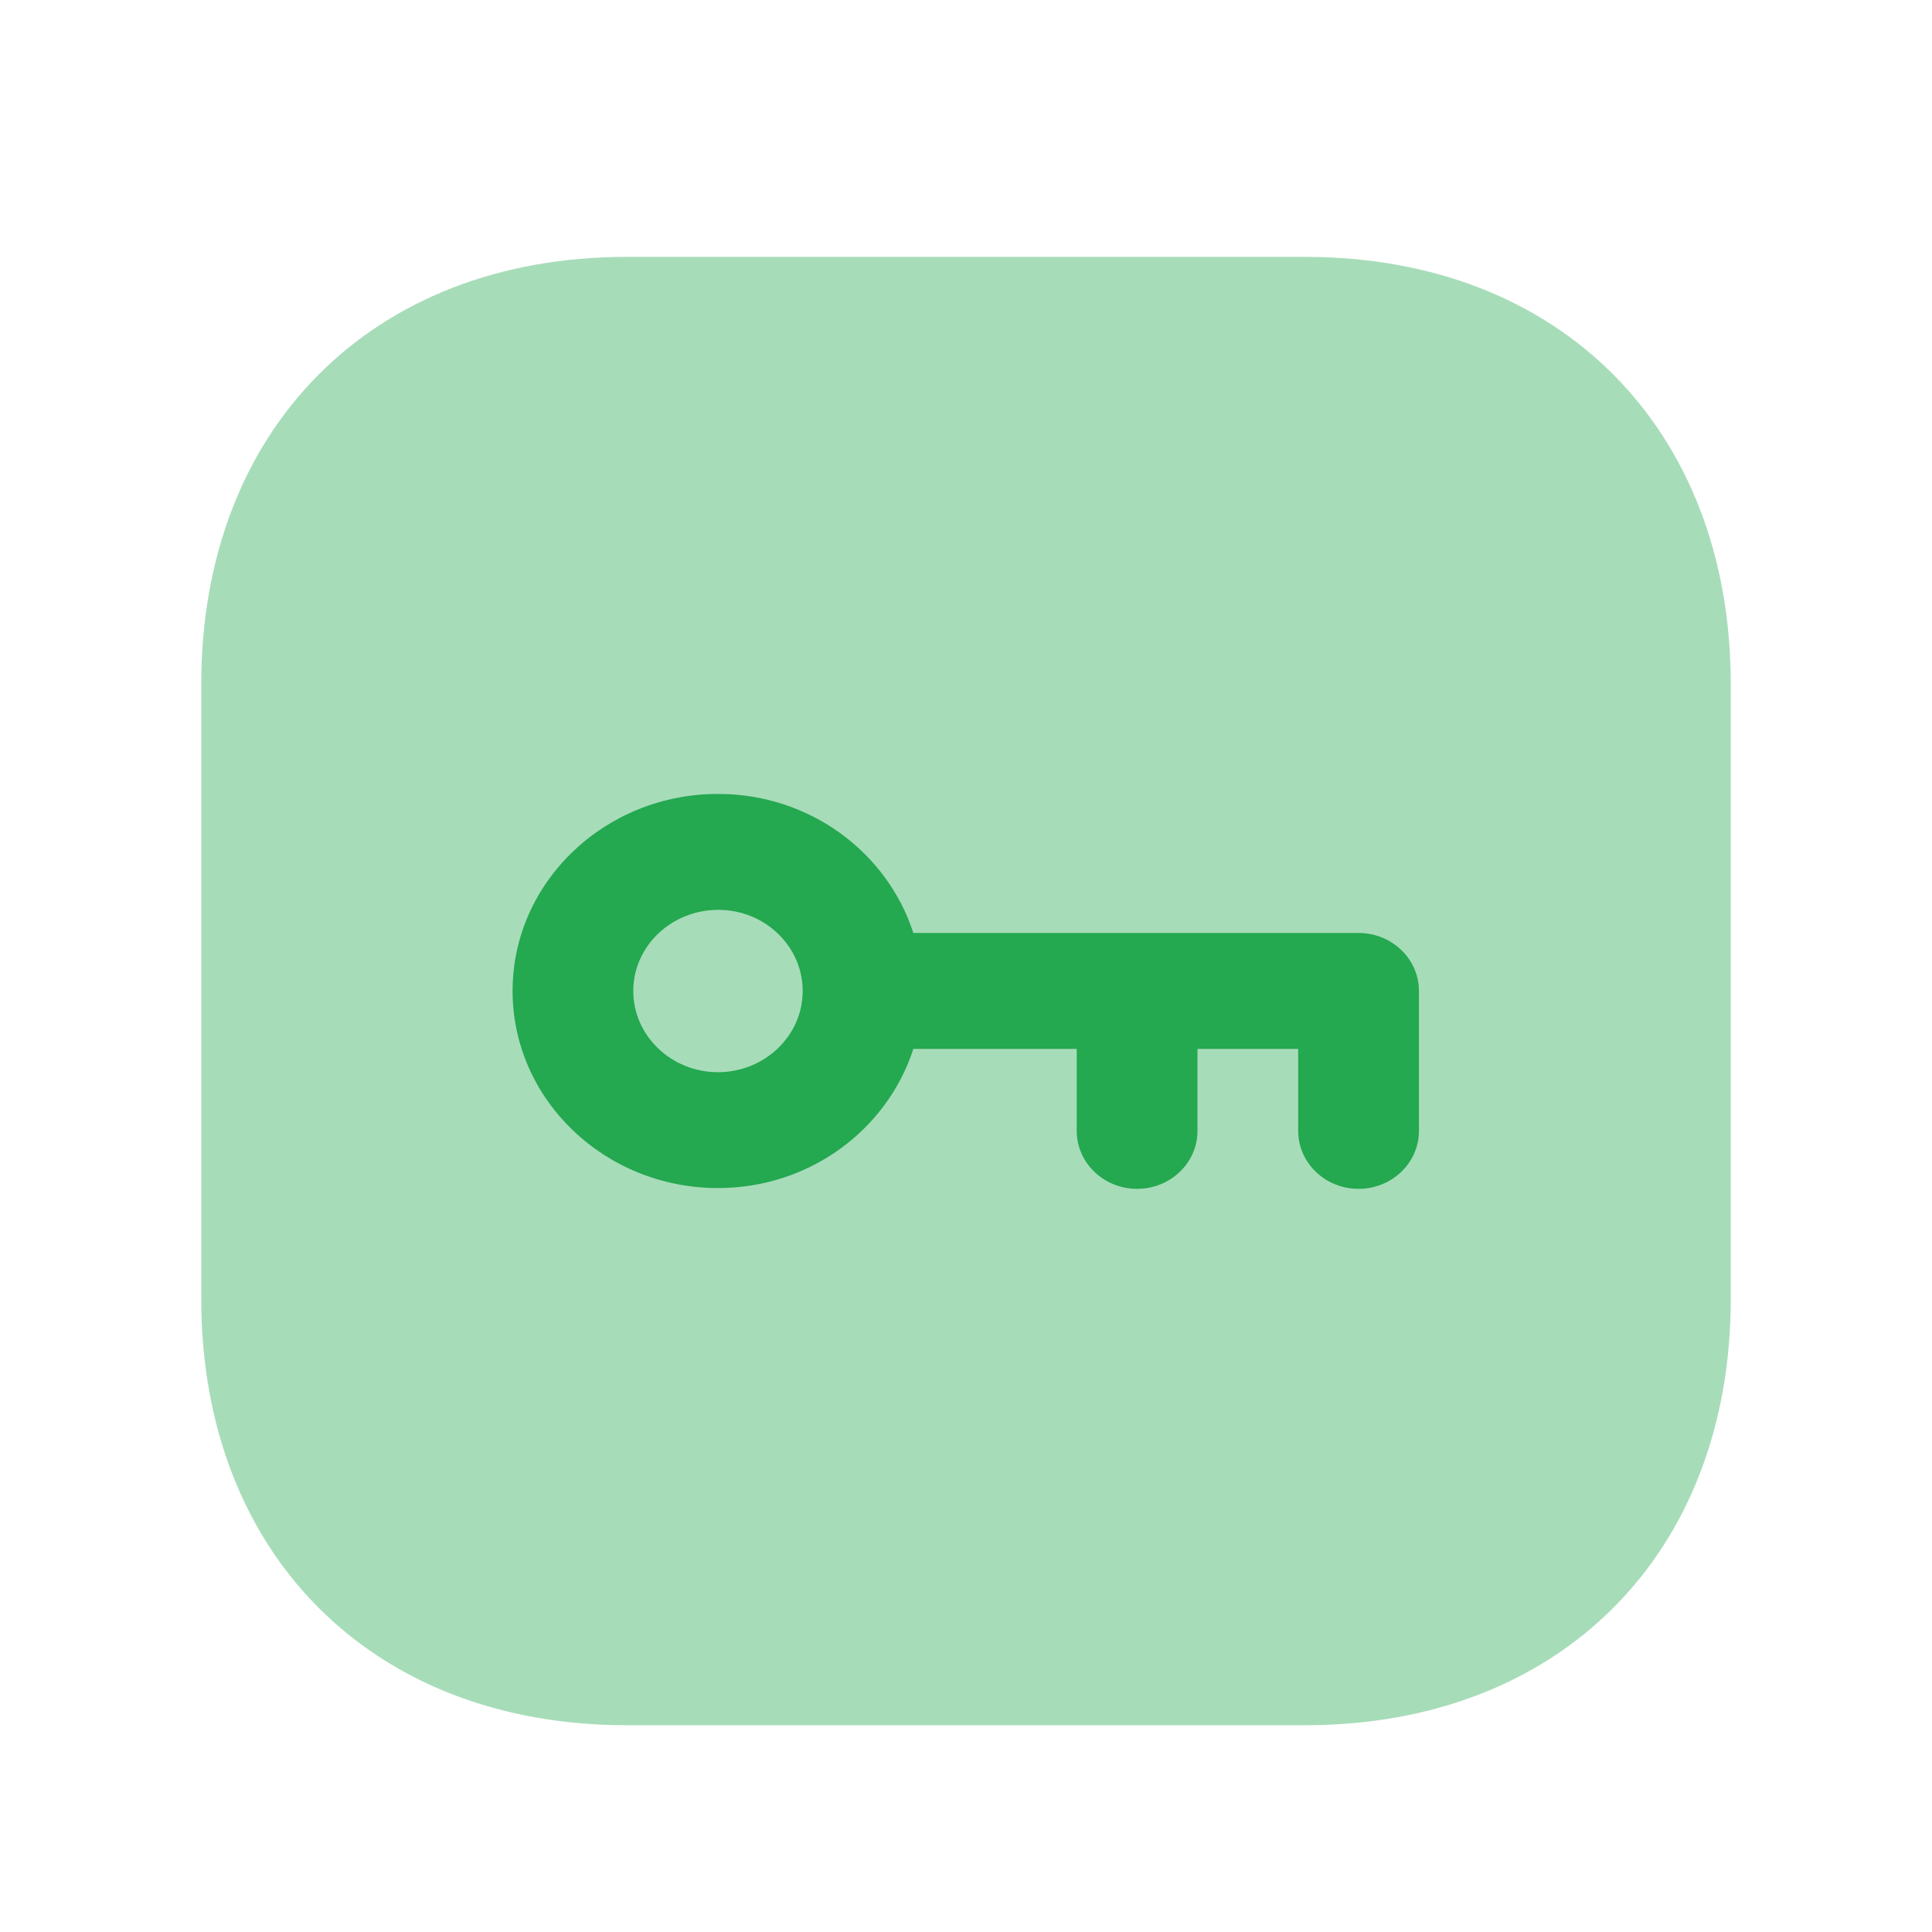 <svg width="32" height="32" viewBox="0 0 32 32" fill="none" xmlns="http://www.w3.org/2000/svg">
<path opacity="0.4" fill-rule="evenodd" clip-rule="evenodd" d="M21.623 4.255H10.376C6.164 4.255 3.333 7.1 3.333 11.335V21.511C3.333 25.737 6.164 28.575 10.376 28.575H21.621C25.835 28.575 28.667 25.737 28.667 21.511V11.335C28.667 7.1 25.836 4.255 21.623 4.255Z" fill="#24A850"/>
<path fill-rule="evenodd" clip-rule="evenodd" d="M23.502 18.731C23.502 19.261 23.054 19.691 22.502 19.691C21.95 19.691 21.502 19.261 21.502 18.731V17.373H19.834V18.731C19.834 19.261 19.386 19.691 18.834 19.691C18.282 19.691 17.834 19.261 17.834 18.731V17.373H15.128C14.698 18.703 13.418 19.678 11.892 19.678C10.016 19.678 8.49 18.214 8.49 16.413C8.49 14.613 10.016 13.15 11.892 13.15C13.42 13.15 14.698 14.124 15.128 15.453H22.502C23.054 15.453 23.502 15.883 23.502 16.413V18.731ZM10.489 16.414C10.489 15.673 11.119 15.07 11.898 15.07C12.668 15.07 13.295 15.673 13.295 16.414C13.295 17.155 12.665 17.759 11.892 17.759C11.119 17.759 10.489 17.155 10.489 16.414Z" fill="#24A850"/>
</svg>
